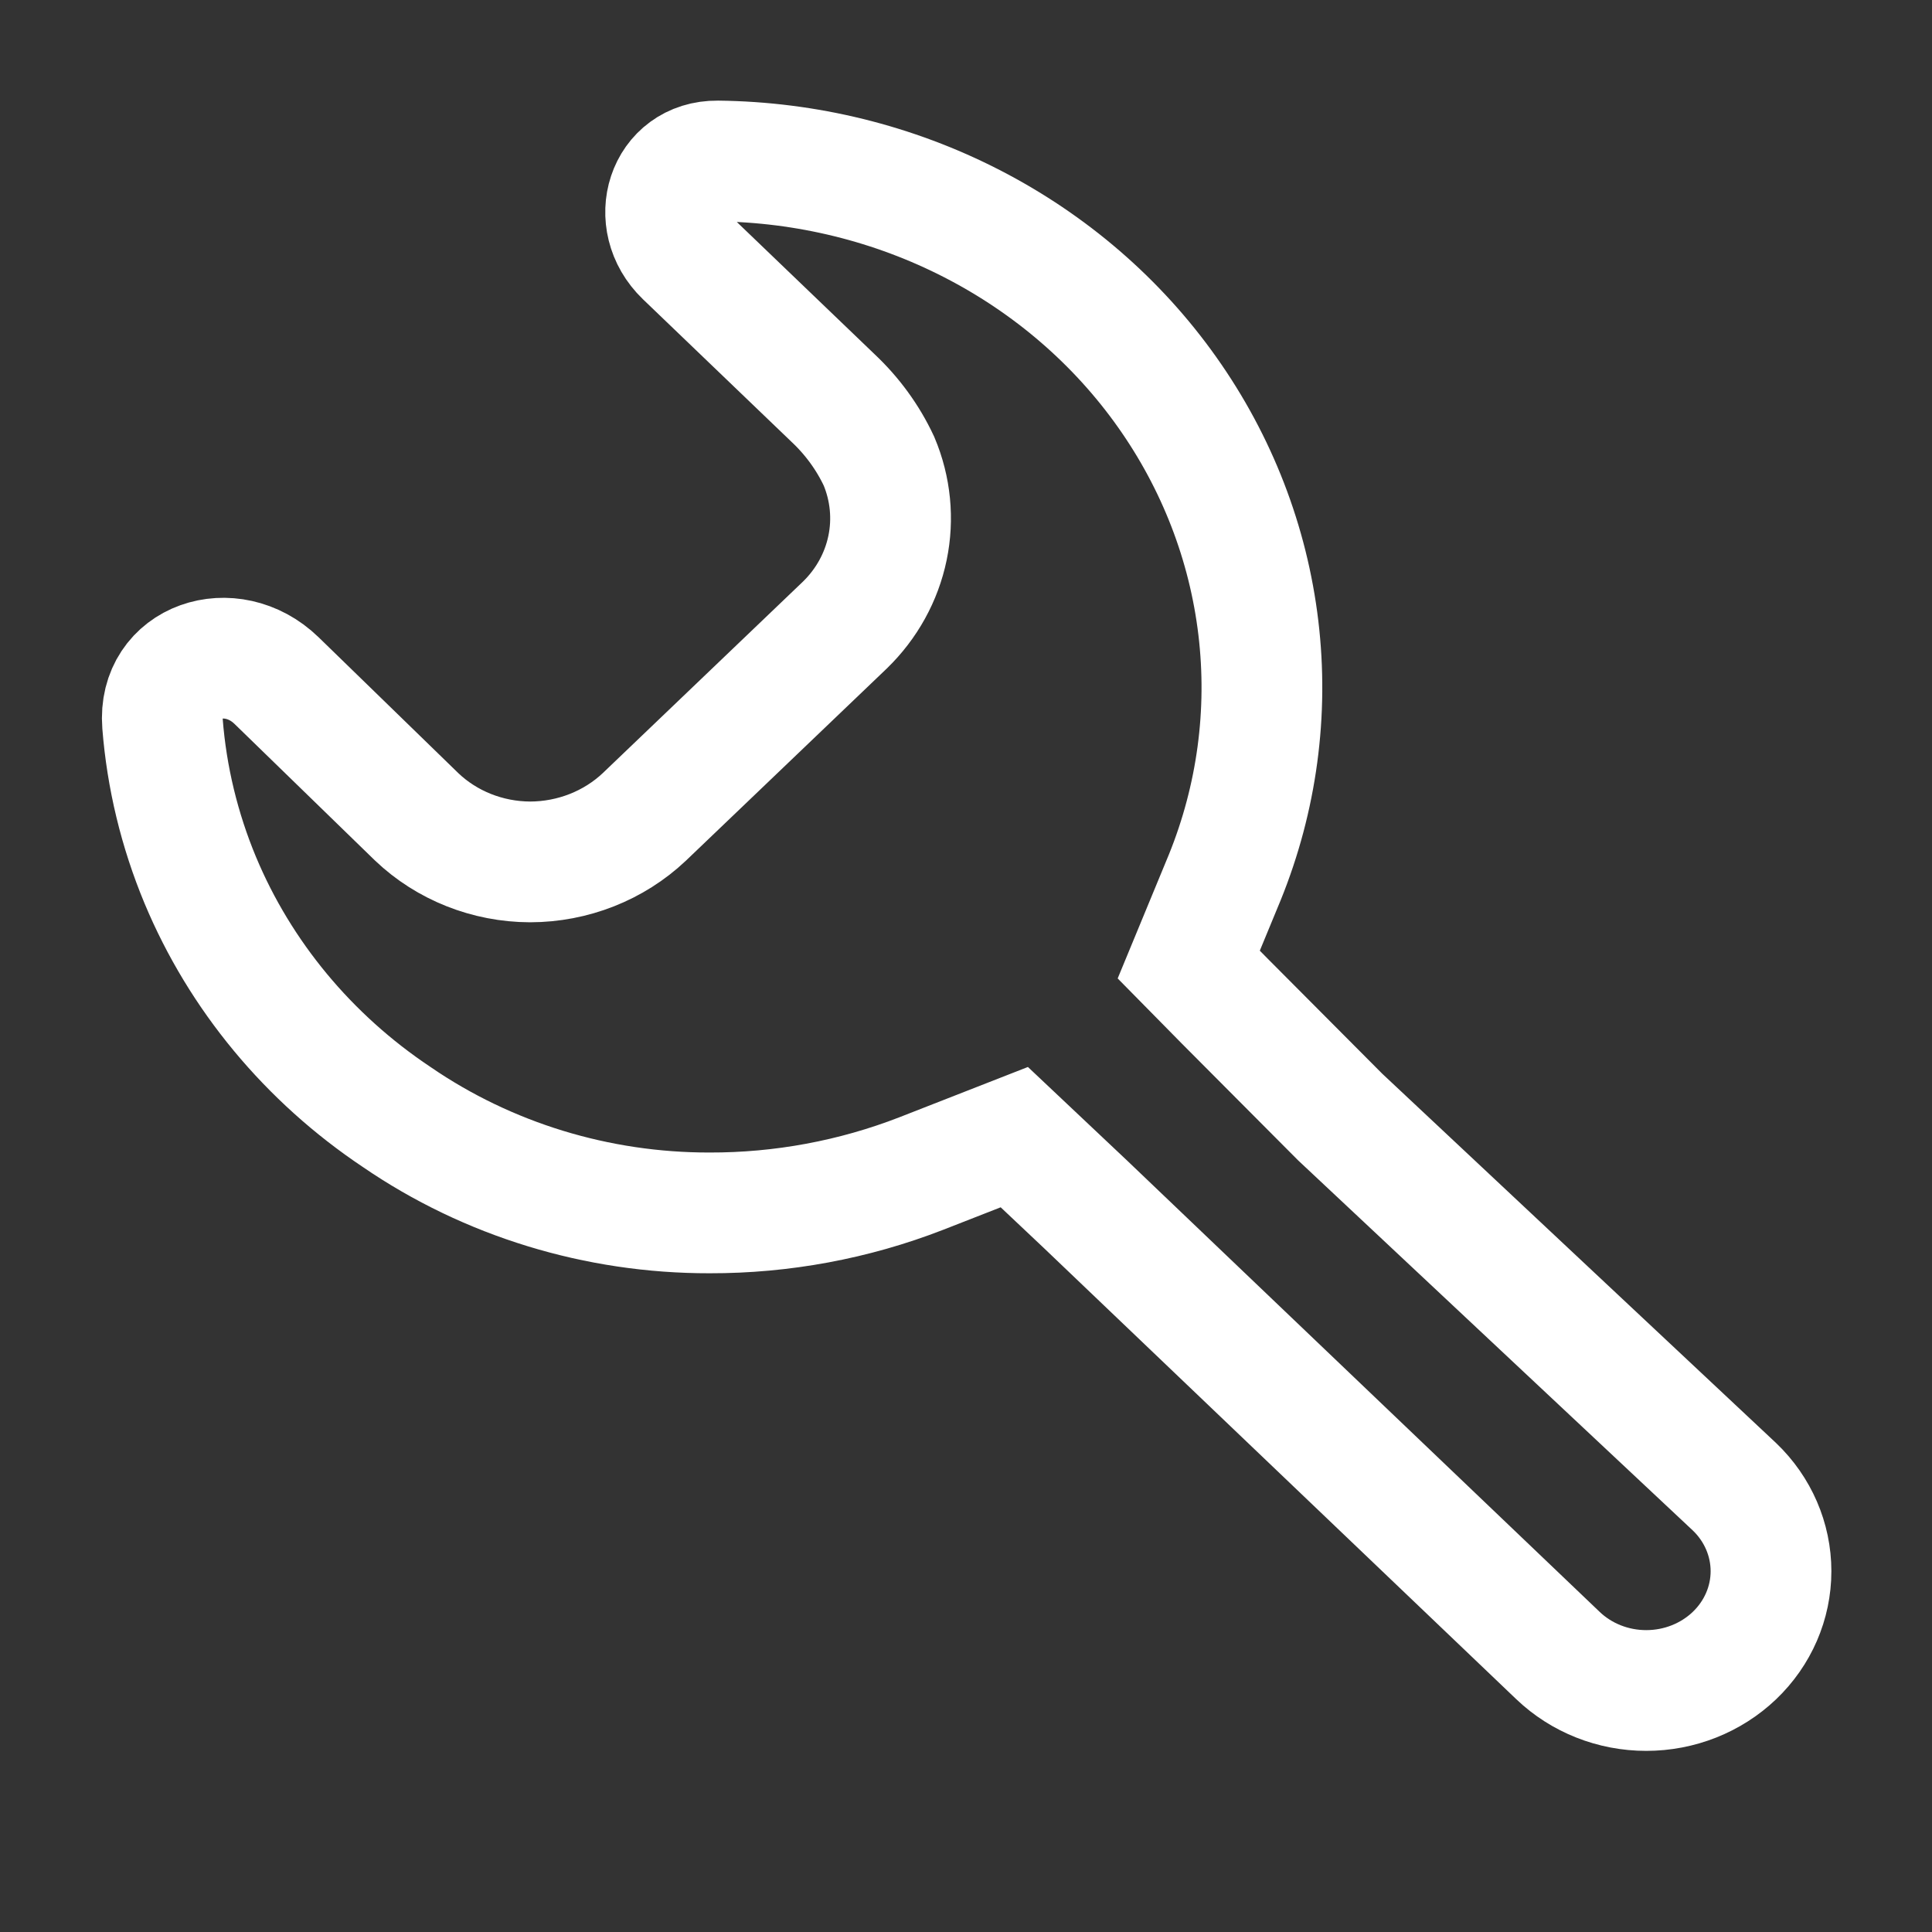 <svg width="24" height="24" viewBox="0 0 24 24" fill="none" xmlns="http://www.w3.org/2000/svg">
<rect x="0" y="0" width="24" height="24" fill="#333333" stroke="none"/>
<path d="M12.075 2.779C11.103 2.279 10.018 2.012 8.914 2C8.282 1.994 8.052 2.739 8.507 3.177L10.346 4.942C10.587 5.168 10.781 5.434 10.919 5.729C11.063 6.071 11.1 6.446 11.025 6.807C10.95 7.169 10.766 7.502 10.495 7.765L8.004 10.148C7.626 10.505 7.116 10.706 6.585 10.707C6.057 10.705 5.551 10.504 5.177 10.148L3.436 8.455C2.872 7.907 1.958 8.209 2.019 8.993C2.071 9.655 2.228 10.31 2.488 10.934C2.984 12.121 3.832 13.144 4.928 13.876C6.061 14.653 7.42 15.069 8.814 15.067C9.715 15.069 10.607 14.903 11.442 14.579L12.6 14.126L13.484 14.96L19.354 20.566C19.645 20.844 20.039 21 20.45 21C20.861 21 21.255 20.844 21.546 20.566C21.837 20.288 22 19.911 22 19.518C22 19.125 21.837 18.747 21.546 18.469L16.648 13.876L15.215 12.437L14.767 11.982L15.215 10.898C15.614 9.913 15.757 8.85 15.632 7.801C15.507 6.751 15.118 5.746 14.499 4.872C13.88 3.997 13.048 3.279 12.075 2.779Z" stroke="white" stroke-width="1.5" stroke-linecap="round"/>
</svg>
